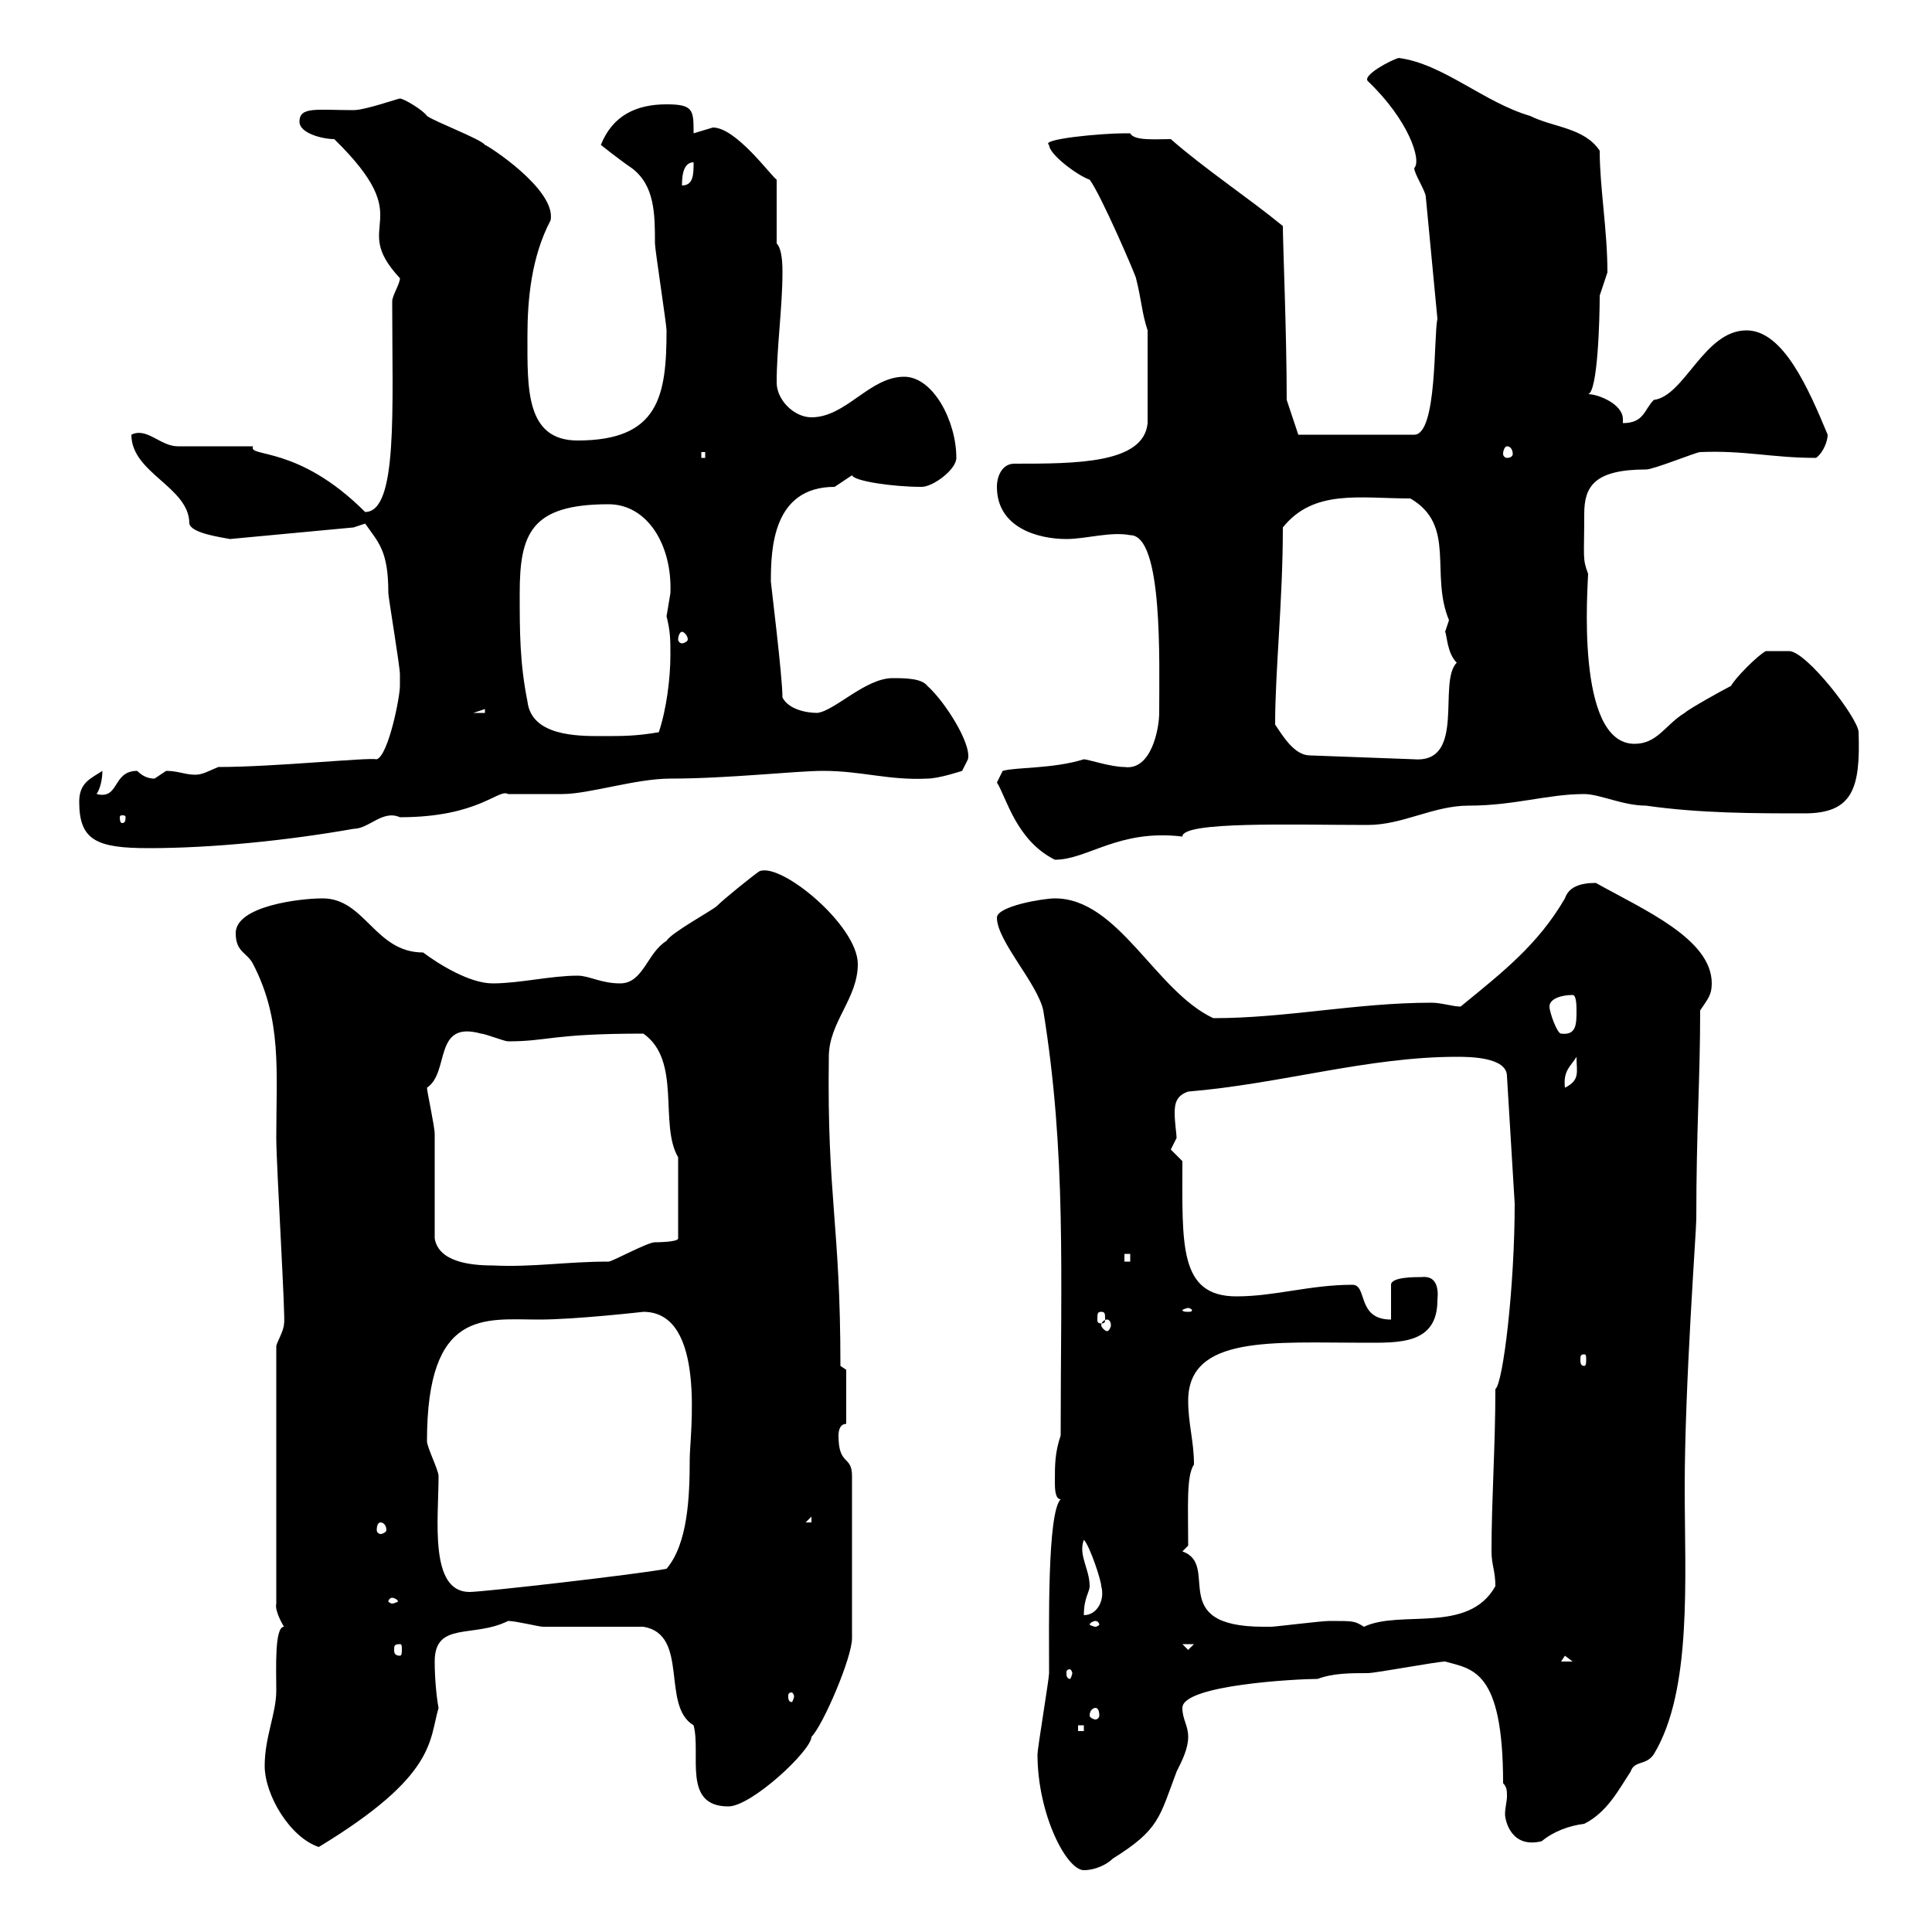 <svg xmlns="http://www.w3.org/2000/svg" xmlns:xlink="http://www.w3.org/1999/xlink" width="300" height="300"><path d="M161.10 272.40C161.10 281.70 165.60 290.40 168.30 290.40C170.10 290.40 171.90 289.50 172.80 288.60C180 284.10 180 282.30 182.70 275.10C183.60 273.30 184.50 271.50 184.50 269.70C184.50 267.90 183.60 267 183.60 265.20C183.60 261.60 201.60 260.70 204.60 260.70C207 259.80 209.70 259.80 212.40 259.80C213.60 259.80 223.20 258 224.40 258C228.60 259.20 233.40 259.20 233.40 276.90C234 277.50 234 278.10 234 279C234 279.60 233.70 280.80 233.70 281.70C233.70 282.60 234.60 287.10 239.40 285.90C241.20 284.40 243.60 283.50 246 283.20C249.60 281.40 251.40 277.80 253.20 275.10C253.80 273.30 255.60 274.20 256.80 272.40C262.80 262.50 261.60 245.10 261.60 231C261.60 215.10 263.40 191.10 263.40 189.30C263.40 175.20 264 167.70 264 156.90C265.20 155.10 265.80 154.50 265.80 152.70C265.80 145.80 255.30 141.30 247.80 137.10C245.40 137.10 243.60 137.70 243 139.50C238.80 146.70 233.40 150.90 226.80 156.30C225.60 156.30 223.80 155.70 222.30 155.70C210.60 155.70 199.80 158.10 188.40 158.10C179.40 153.90 173.70 139.50 163.80 139.50C162 139.50 154.80 140.70 154.80 142.50C154.80 146.10 161.10 152.70 162 156.90C165.60 179.10 164.70 198 164.70 222.90C163.80 225.60 163.80 227.40 163.80 230.10C163.80 231 163.80 232.80 164.70 232.80C162.60 234.90 162.90 252.60 162.90 259.80C162.90 260.70 161.10 271.50 161.10 272.40ZM41.10 274.20C41.10 278.70 45 285.30 49.50 286.80C67.80 275.70 66.60 270.30 68.10 265.20C67.80 263.70 67.50 260.70 67.50 258C67.50 251.70 73.50 254.40 78.90 251.70C80.10 251.70 83.70 252.60 84.30 252.60C87.30 252.60 96.90 252.60 99.90 252.60C107.10 253.80 102.60 264.90 107.70 267.90C108.90 272.40 105.90 280.50 113.10 280.50C116.70 280.50 126 271.80 126 269.70C127.80 267.90 132.30 257.40 132.30 254.40L132.30 229.20C132.30 225.90 130.20 227.70 130.20 222.90C130.20 222 130.50 221.10 131.40 221.10L131.40 212.70L130.50 212.10C130.50 189.90 128.40 186 128.70 164.10C128.70 158.70 133.20 155.10 133.20 149.70C133.20 143.70 121.20 133.80 117.90 135.30C117 135.90 112.50 139.50 111.30 140.70C110.70 141.30 104.10 144.90 103.50 146.10C100.50 147.90 99.90 152.70 96.30 152.70C93.30 152.70 91.50 151.50 89.70 151.50C85.50 151.50 80.70 152.70 76.50 152.70C72.90 152.70 68.10 149.70 65.70 147.90C58.20 147.90 56.70 139.50 50.10 139.50C46.50 139.50 36.60 140.70 36.60 144.90C36.60 147.90 38.40 147.90 39.30 149.70C43.80 158.40 42.90 166.20 42.90 176.70C42.90 180.90 44.40 205.50 44.10 205.50C44.10 206.70 42.90 208.50 42.90 209.10L42.90 249C42.60 250.20 44.10 252.60 44.10 252.60C42.60 252.60 42.90 259.20 42.90 262.50C42.90 266.10 41.10 269.70 41.10 274.20ZM167.40 267.90L168.30 267.90L168.30 268.80L167.40 268.80ZM170.10 265.20C170.40 265.20 170.70 265.50 170.70 266.40C170.70 266.70 170.40 267 170.10 267C169.80 267 169.20 266.70 169.20 266.40C169.20 265.50 169.80 265.20 170.10 265.20ZM123.30 263.40C123.30 263.70 123 264.30 123 264.30C122.40 264.30 122.40 263.70 122.40 263.40C122.40 263.10 122.40 262.80 123 262.80C123 262.80 123.30 263.10 123.30 263.40ZM166.50 259.80C166.50 260.10 166.20 260.70 166.20 260.70C165.60 260.70 165.60 260.10 165.60 259.80C165.60 259.50 165.60 259.20 166.20 259.20C166.20 259.20 166.50 259.50 166.50 259.80ZM243 257.10L244.20 258L242.40 258ZM62.10 255.30C62.40 255.30 62.40 255.60 62.40 256.20C62.40 256.50 62.40 257.10 62.10 257.10C61.20 257.10 61.20 256.50 61.20 256.20C61.20 255.60 61.20 255.30 62.10 255.30ZM183.60 255.30L185.40 255.30L184.50 256.20ZM170.10 251.70C170.40 251.70 170.70 252 170.70 252.30C170.70 252.30 170.40 252.60 170.10 252.60C169.80 252.60 169.20 252.30 169.20 252.30C169.20 252 169.80 251.70 170.10 251.70ZM183.60 240.90L184.50 240C184.50 233.70 184.20 229.20 185.40 227.40C185.40 223.80 184.50 221.10 184.50 217.50C184.50 207.30 197.70 208.50 211.80 208.50C217.20 208.50 223.20 208.80 223.20 201.90C223.20 201.60 223.80 198 220.80 198.30C219.60 198.30 216 198.30 216 199.50L216 204.90C210.60 204.90 212.40 199.50 210 199.50C203.40 199.50 198 201.30 192 201.30C183 201.30 183.60 193.20 183.60 180.30C183.60 180.30 181.80 178.50 181.80 178.50C181.80 178.50 182.70 176.70 182.70 176.70C182.70 176.10 182.40 174.30 182.40 172.80C182.40 171.30 182.70 170.10 184.50 169.50C198.90 168.30 212.40 164.10 226.20 164.10C228 164.10 234 164.10 234 167.10L235.20 186.90C235.20 199.80 233.40 214.80 232.20 215.70C232.20 224.70 231.60 232.80 231.60 240.90C231.60 243 232.20 243.90 232.20 246.30C228 253.80 217.50 249.90 211.80 252.60C210.30 251.70 210.30 251.70 206.40 251.70C205.20 251.70 198 252.60 197.40 252.60C197.40 252.60 197.40 252.60 196.20 252.60C180.90 252.60 189.60 243 183.60 240.90ZM169.20 246.30C169.20 243.60 167.40 241.50 168.30 239.10C169.20 240 171 245.40 171 246.30C171.60 248.40 170.40 250.80 168.30 250.80C168.30 248.10 169.20 247.20 169.20 246.30ZM60.90 248.10C61.20 248.10 61.80 248.40 61.80 248.70C61.80 248.70 61.20 249 60.90 249C60.60 249 60.30 248.70 60.30 248.70C60.30 248.40 60.60 248.10 60.90 248.10ZM66.30 223.80C66.30 203.10 75.30 204.90 83.70 204.90C89.40 204.90 99.90 203.70 99.90 203.70C109.80 203.70 107.10 222.90 107.10 226.50C107.10 232.50 106.80 239.70 103.50 243.60C98.70 244.50 75 247.20 72.90 247.20C66.60 247.20 68.10 235.80 68.10 229.20C68.10 228.30 66.30 224.70 66.30 223.80ZM59.10 236.40C59.40 236.40 60 236.70 60 237.60C60 237.90 59.40 238.20 59.10 238.20C58.80 238.20 58.50 237.90 58.50 237.60C58.50 236.70 58.80 236.40 59.10 236.40ZM126 235.50L126 236.40L125.10 236.40ZM246 210.30C246.30 210.30 246.30 210.60 246.30 211.20C246.30 211.50 246.30 212.10 246 212.10C245.40 212.10 245.40 211.50 245.40 211.20C245.40 210.60 245.40 210.30 246 210.30ZM171.90 204.90C172.20 204.90 172.50 205.20 172.50 205.80C172.50 206.10 172.20 206.70 171.90 206.70C171.60 206.70 171 206.10 171 205.80C171 205.20 171.60 204.90 171.90 204.90ZM171 203.70C171.60 203.70 171.60 204 171.60 204.90C171.60 205.20 171.60 205.50 171 205.50C170.40 205.50 170.40 205.20 170.40 204.90C170.40 204 170.40 203.70 171 203.70ZM184.50 203.10C184.80 203.10 185.10 203.40 185.10 203.40C185.10 203.70 184.80 203.70 184.50 203.70C184.20 203.70 183.60 203.70 183.60 203.40C183.60 203.40 184.20 203.10 184.50 203.10ZM67.50 192.30C67.50 189.30 67.50 178.50 67.50 176.10C67.50 174.90 66.30 169.50 66.30 168.90C69.90 166.50 67.20 158.40 74.70 160.50C75.30 160.50 78.30 161.70 78.90 161.70C85.20 161.70 85.50 160.50 99.90 160.50C105.90 164.70 102.30 174.60 105.30 179.70L105.30 192.30C105.30 192.90 101.70 192.90 101.70 192.90C100.50 192.90 95.10 195.90 94.50 195.90C87.90 195.90 82.80 196.80 76.50 196.50C72.90 196.50 68.10 195.90 67.50 192.30ZM174.60 194.70L175.50 194.70L175.50 195.90L174.60 195.90ZM244.80 164.10C244.80 166.50 245.40 167.70 243 168.90C242.70 166.20 243.90 165.60 244.80 164.10ZM240.60 156.30C240.60 155.10 242.40 154.50 244.20 154.50C244.80 154.50 244.80 156.30 244.80 156.90C244.80 159 244.80 160.80 242.40 160.50C241.80 160.50 240.60 157.20 240.60 156.30ZM154.80 121.50C156.30 123.90 157.80 130.50 163.80 133.50C168.90 133.50 173.70 128.70 183.60 129.90C183.60 127.50 200.70 128.10 212.40 128.10C217.80 128.10 222.60 125.10 228 125.10C235.20 125.10 240.30 123.30 246 123.30C248.40 123.30 252 125.10 255.60 125.10C264 126.30 272.40 126.30 280.20 126.30C287.70 126.30 288.90 122.40 288.60 113.70C288.60 111.60 280.50 101.10 277.80 101.10L274.20 101.10C273 101.70 269.40 105.30 268.80 106.50C267.60 107.10 262.20 110.10 261.60 110.70C258.60 112.50 257.40 115.50 253.80 115.50C244.50 115.50 246.60 90.60 246.60 89.10C245.70 86.70 246 86.70 246 79.80C246 75.60 247.50 72.90 255.60 72.90C256.80 72.90 263.40 70.20 264 70.20C270.90 69.90 275.10 71.10 282 71.10C283.20 70.20 283.80 68.40 283.80 67.50C280.80 60.30 276.90 51.30 271.20 51.30C264.60 51.30 261.60 61.50 256.80 62.10C255.30 63.60 255.30 65.70 252 65.70C252 65.40 252 65.40 252 65.10C252 62.70 248.10 61.20 246.60 61.20C248.10 60.90 248.40 49.50 248.40 45.90C248.40 45.90 249.60 42.30 249.60 42.30C249.60 35.70 248.40 29.10 248.40 23.40C246 19.80 241.20 19.80 237.60 18C230.40 15.90 224.10 9.90 217.20 9C216 9.30 211.50 11.70 212.40 12.60C218.70 18.60 220.80 24.90 219.60 26.10C219.60 27 221.40 29.70 221.40 30.60L223.20 49.50C222.60 52.20 223.20 67.50 219.60 67.50L201.60 67.50L199.80 62.10C199.80 51.90 199.20 37.80 199.20 35.10C194.10 30.90 186.90 26.10 181.80 21.60C179.40 21.60 176.10 21.90 175.50 20.70C174.60 20.70 174.60 20.70 174.60 20.70C171 20.70 161.40 21.60 162.90 22.50C162.90 24 167.40 27.30 169.20 27.90C171 30.30 176.40 42.90 176.40 43.20C177.30 46.80 177.30 48.60 178.20 51.30L178.20 65.70C177.60 72 167.10 72 157.50 72C155.70 72 154.80 73.80 154.80 75.60C154.80 81.90 161.10 83.70 165.60 83.70C168.60 83.70 172.50 82.50 175.50 83.10C180.60 83.10 180 102.60 180 110.70C180 113.10 178.80 119.70 174.60 119.10C172.50 119.10 168.90 117.90 168.30 117.90C163.50 119.40 157.80 119.10 155.70 119.70ZM12.30 124.50C12.30 130.50 15 131.70 23.10 131.70C33 131.70 44.70 130.50 54.90 128.70C57.30 128.70 59.40 125.70 62.10 126.90C74.40 126.90 77.40 122.40 78.90 123.30C80.10 123.30 86.10 123.30 87.30 123.30C91.50 123.30 98.70 120.90 104.10 120.90C113.10 120.90 123.60 119.70 127.80 119.70C133.80 119.70 138 121.20 144 120.90C145.80 120.90 149.40 119.70 149.40 119.70L150.30 117.90C150.90 115.50 146.70 108.90 144 106.50C143.10 105.30 140.40 105.30 138.60 105.30C134.40 105.30 129.60 110.40 126.90 110.70C125.10 110.70 122.40 110.10 121.50 108.30C121.50 105 119.70 90.60 119.70 90.30C119.70 85.20 120 75.60 129.60 75.60C129.60 75.60 132.30 73.80 132.30 73.80C132.60 74.70 138.60 75.60 143.10 75.60C144.90 75.60 148.50 72.90 148.50 71.10C148.50 65.40 144.90 58.50 140.40 58.50C135 58.50 131.40 64.80 126 64.80C123.30 64.80 120.60 62.10 120.60 59.40C120.60 54 121.50 47.70 121.50 42.30C121.50 41.40 121.50 38.70 120.60 37.80L120.60 27.90C119.70 27.30 114.30 19.80 110.70 19.80C110.70 19.80 107.70 20.70 107.70 20.70C107.70 17.10 107.70 16.20 103.50 16.20C98.70 16.20 95.10 18 93.30 22.50C93.30 22.50 96.30 24.90 98.10 26.10C101.70 28.80 101.70 33.30 101.70 37.80C101.70 38.70 103.50 50.40 103.50 51.30C103.50 61.50 102.30 68.40 89.70 68.40C81.60 68.40 81.90 60.30 81.90 52.20C81.90 46.50 82.50 39.90 85.50 34.20C86.40 29.40 75.60 22.50 75.30 22.50C74.70 21.60 67.50 18.90 66.30 18C65.70 17.10 62.70 15.30 62.10 15.30C61.80 15.30 56.70 17.10 54.90 17.10C49.20 17.10 46.50 16.50 46.50 18.90C46.50 20.70 50.10 21.60 51.90 21.60C65.40 34.80 54 34.50 62.10 43.20C62.10 44.10 60.90 45.90 60.90 46.80C60.90 63.60 61.80 79.50 56.70 79.50C46.20 69 38.40 71.10 39.30 69.30C37.50 69.30 29.40 69.30 27.60 69.30C24.90 69.30 22.80 66.30 20.40 67.50C20.40 73.50 29.40 75.60 29.40 81.30C29.70 82.80 34.20 83.40 35.70 83.70L54.90 81.90L56.70 81.30C58.80 84.30 60.30 85.50 60.30 92.10C60.30 92.70 62.10 103.50 62.10 104.70C62.10 104.70 62.10 105.30 62.10 106.50C62.10 108.30 60.30 117.30 58.50 117.90C57 117.60 42.60 119.10 33.90 119.10C32.40 119.70 31.50 120.30 30.30 120.30C28.80 120.30 27.60 119.70 25.80 119.70C25.80 119.70 24 120.90 24 120.90C23.10 120.90 22.20 120.60 21.30 119.70C17.40 119.70 18.60 124.20 15 123.30C15.60 122.40 15.90 120.90 15.90 119.70C14.10 120.90 12.30 121.50 12.30 124.50ZM19.50 126.90C19.50 127.80 19.20 127.80 18.90 127.80C18.90 127.80 18.60 127.80 18.60 126.90C18.60 126.60 18.90 126.60 18.90 126.60C19.20 126.60 19.50 126.60 19.50 126.90ZM198 112.50C198 104.10 199.20 93.30 199.20 81.90C204 75.90 211.20 77.40 219 77.40C226.20 81.60 222 89.10 225 96.30C225 96.30 224.40 98.10 224.40 98.10C224.70 98.70 224.70 101.40 226.20 102.90C223.20 105.90 227.70 118.50 219.60 117.90L203.40 117.30C201 117.30 199.20 114.30 198 112.50ZM80.70 92.10C80.70 82.80 82.50 78.30 94.50 78.30C100.50 78.30 104.40 84.60 104.10 92.10C104.10 92.10 103.50 95.70 103.50 95.70C104.10 98.10 104.10 99.30 104.10 101.70C104.10 105.30 103.50 110.10 102.30 113.70C98.70 114.30 96.90 114.30 93.30 114.30C89.70 114.30 82.50 114.30 81.90 108.90C80.70 102.90 80.70 98.10 80.70 92.10ZM75.30 110.10L75.30 110.70L73.50 110.70ZM105.90 98.10C106.20 98.10 106.80 98.70 106.80 99.30C106.80 99.60 106.20 99.90 105.90 99.90C105.60 99.90 105.30 99.60 105.30 99.30C105.30 98.70 105.60 98.10 105.90 98.10ZM108.90 70.20L109.50 70.20L109.50 71.10L108.90 71.10ZM234 69.30C234.60 69.30 234.90 69.90 234.90 70.50C234.90 70.80 234.60 71.10 234 71.10C233.70 71.10 233.40 70.80 233.40 70.50C233.40 69.90 233.70 69.30 234 69.30ZM107.70 25.20C107.70 27 107.70 28.80 105.90 28.80C105.90 27.90 105.90 25.20 107.70 25.20Z"/></svg>
